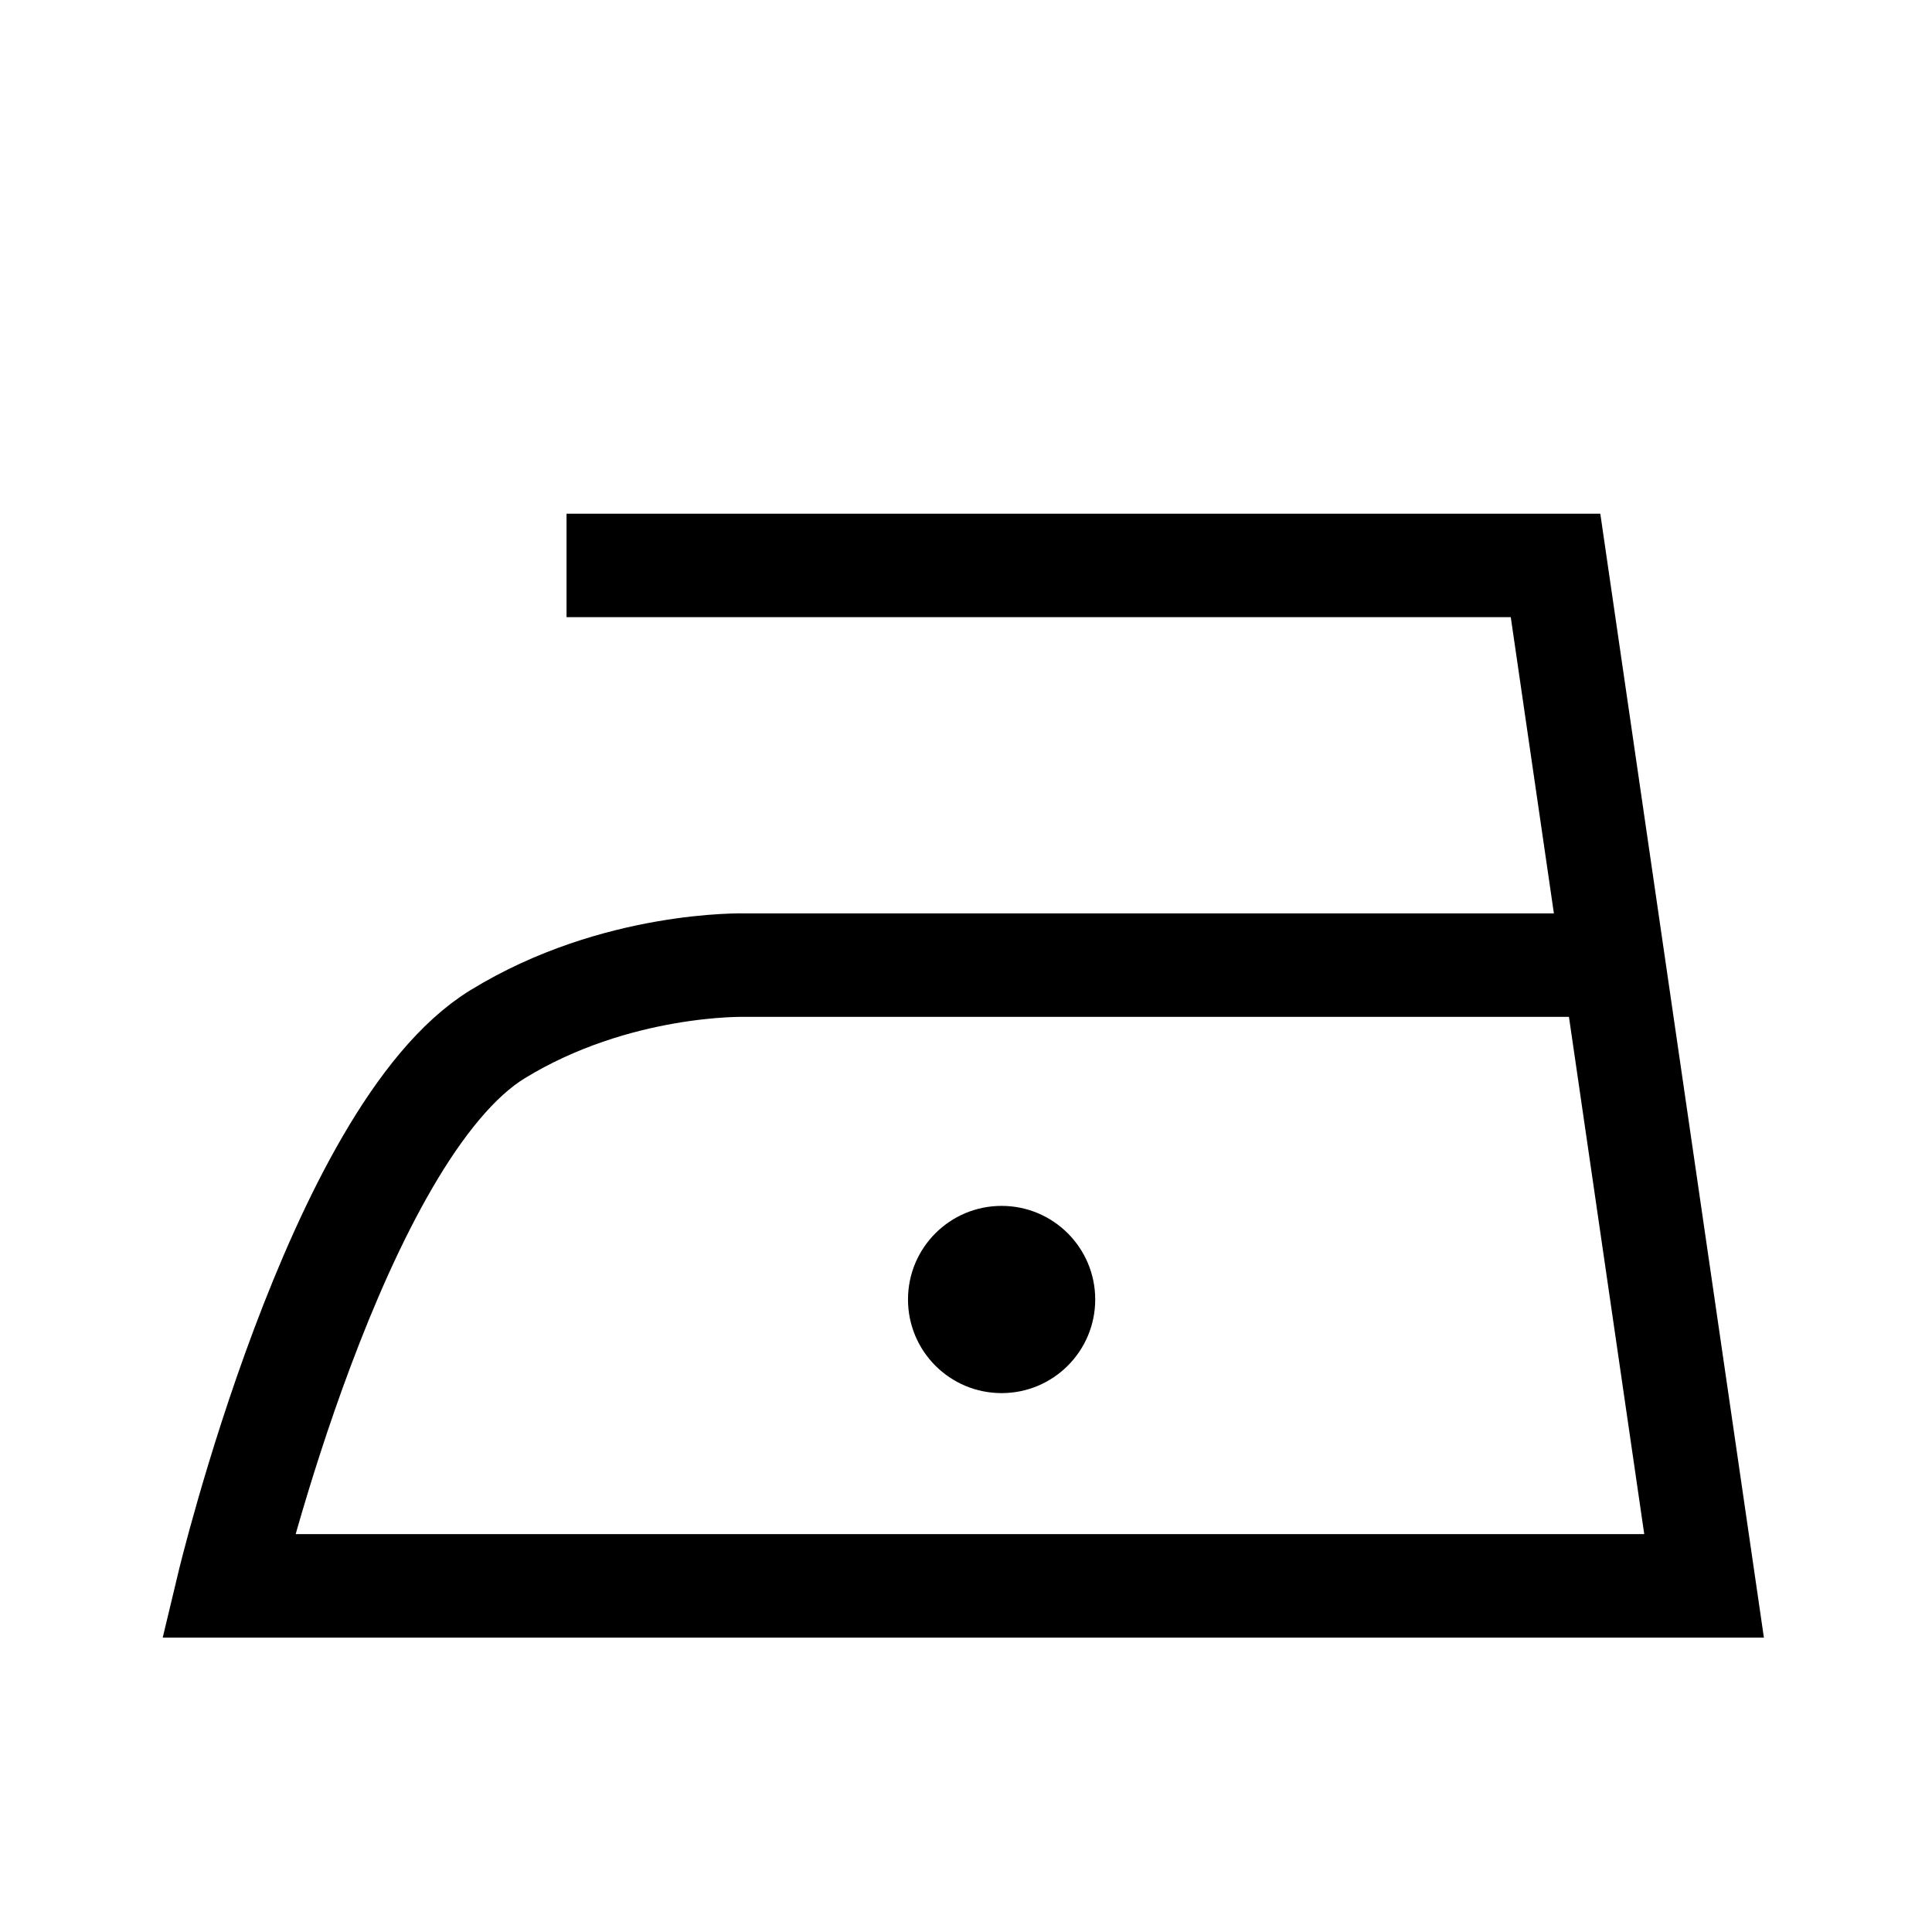 <?xml version="1.0" encoding="utf-8"?>
<!-- Generator: Adobe Illustrator 16.0.0, SVG Export Plug-In . SVG Version: 6.00 Build 0)  -->
<!DOCTYPE svg PUBLIC "-//W3C//DTD SVG 1.1//EN" "http://www.w3.org/Graphics/SVG/1.1/DTD/svg11.dtd">
<svg version="1.1" id="Layer_1" xmlns="http://www.w3.org/2000/svg" xmlns:xlink="http://www.w3.org/1999/xlink" x="0px" y="0px"
	 width="42px" height="42px" viewBox="0 0 42 42" enable-background="new 0 0 42 42" xml:space="preserve">
<path fill="none" stroke="#000000" stroke-width="2.25" d="M12.316,12.292h21.5l3.229,22.183H4.963c0,0,2.354-9.847,5.854-11.992
	c2.573-1.578,5.375-1.502,5.375-1.502h18.125"/>
<path d="M19.739,28.25c0-1.124,0.91-2.035,2.035-2.035c1.123,0,2.035,0.911,2.035,2.035s-0.912,2.035-2.035,2.035
	C20.649,30.285,19.739,29.374,19.739,28.25L19.739,28.25z"/>
</svg>
